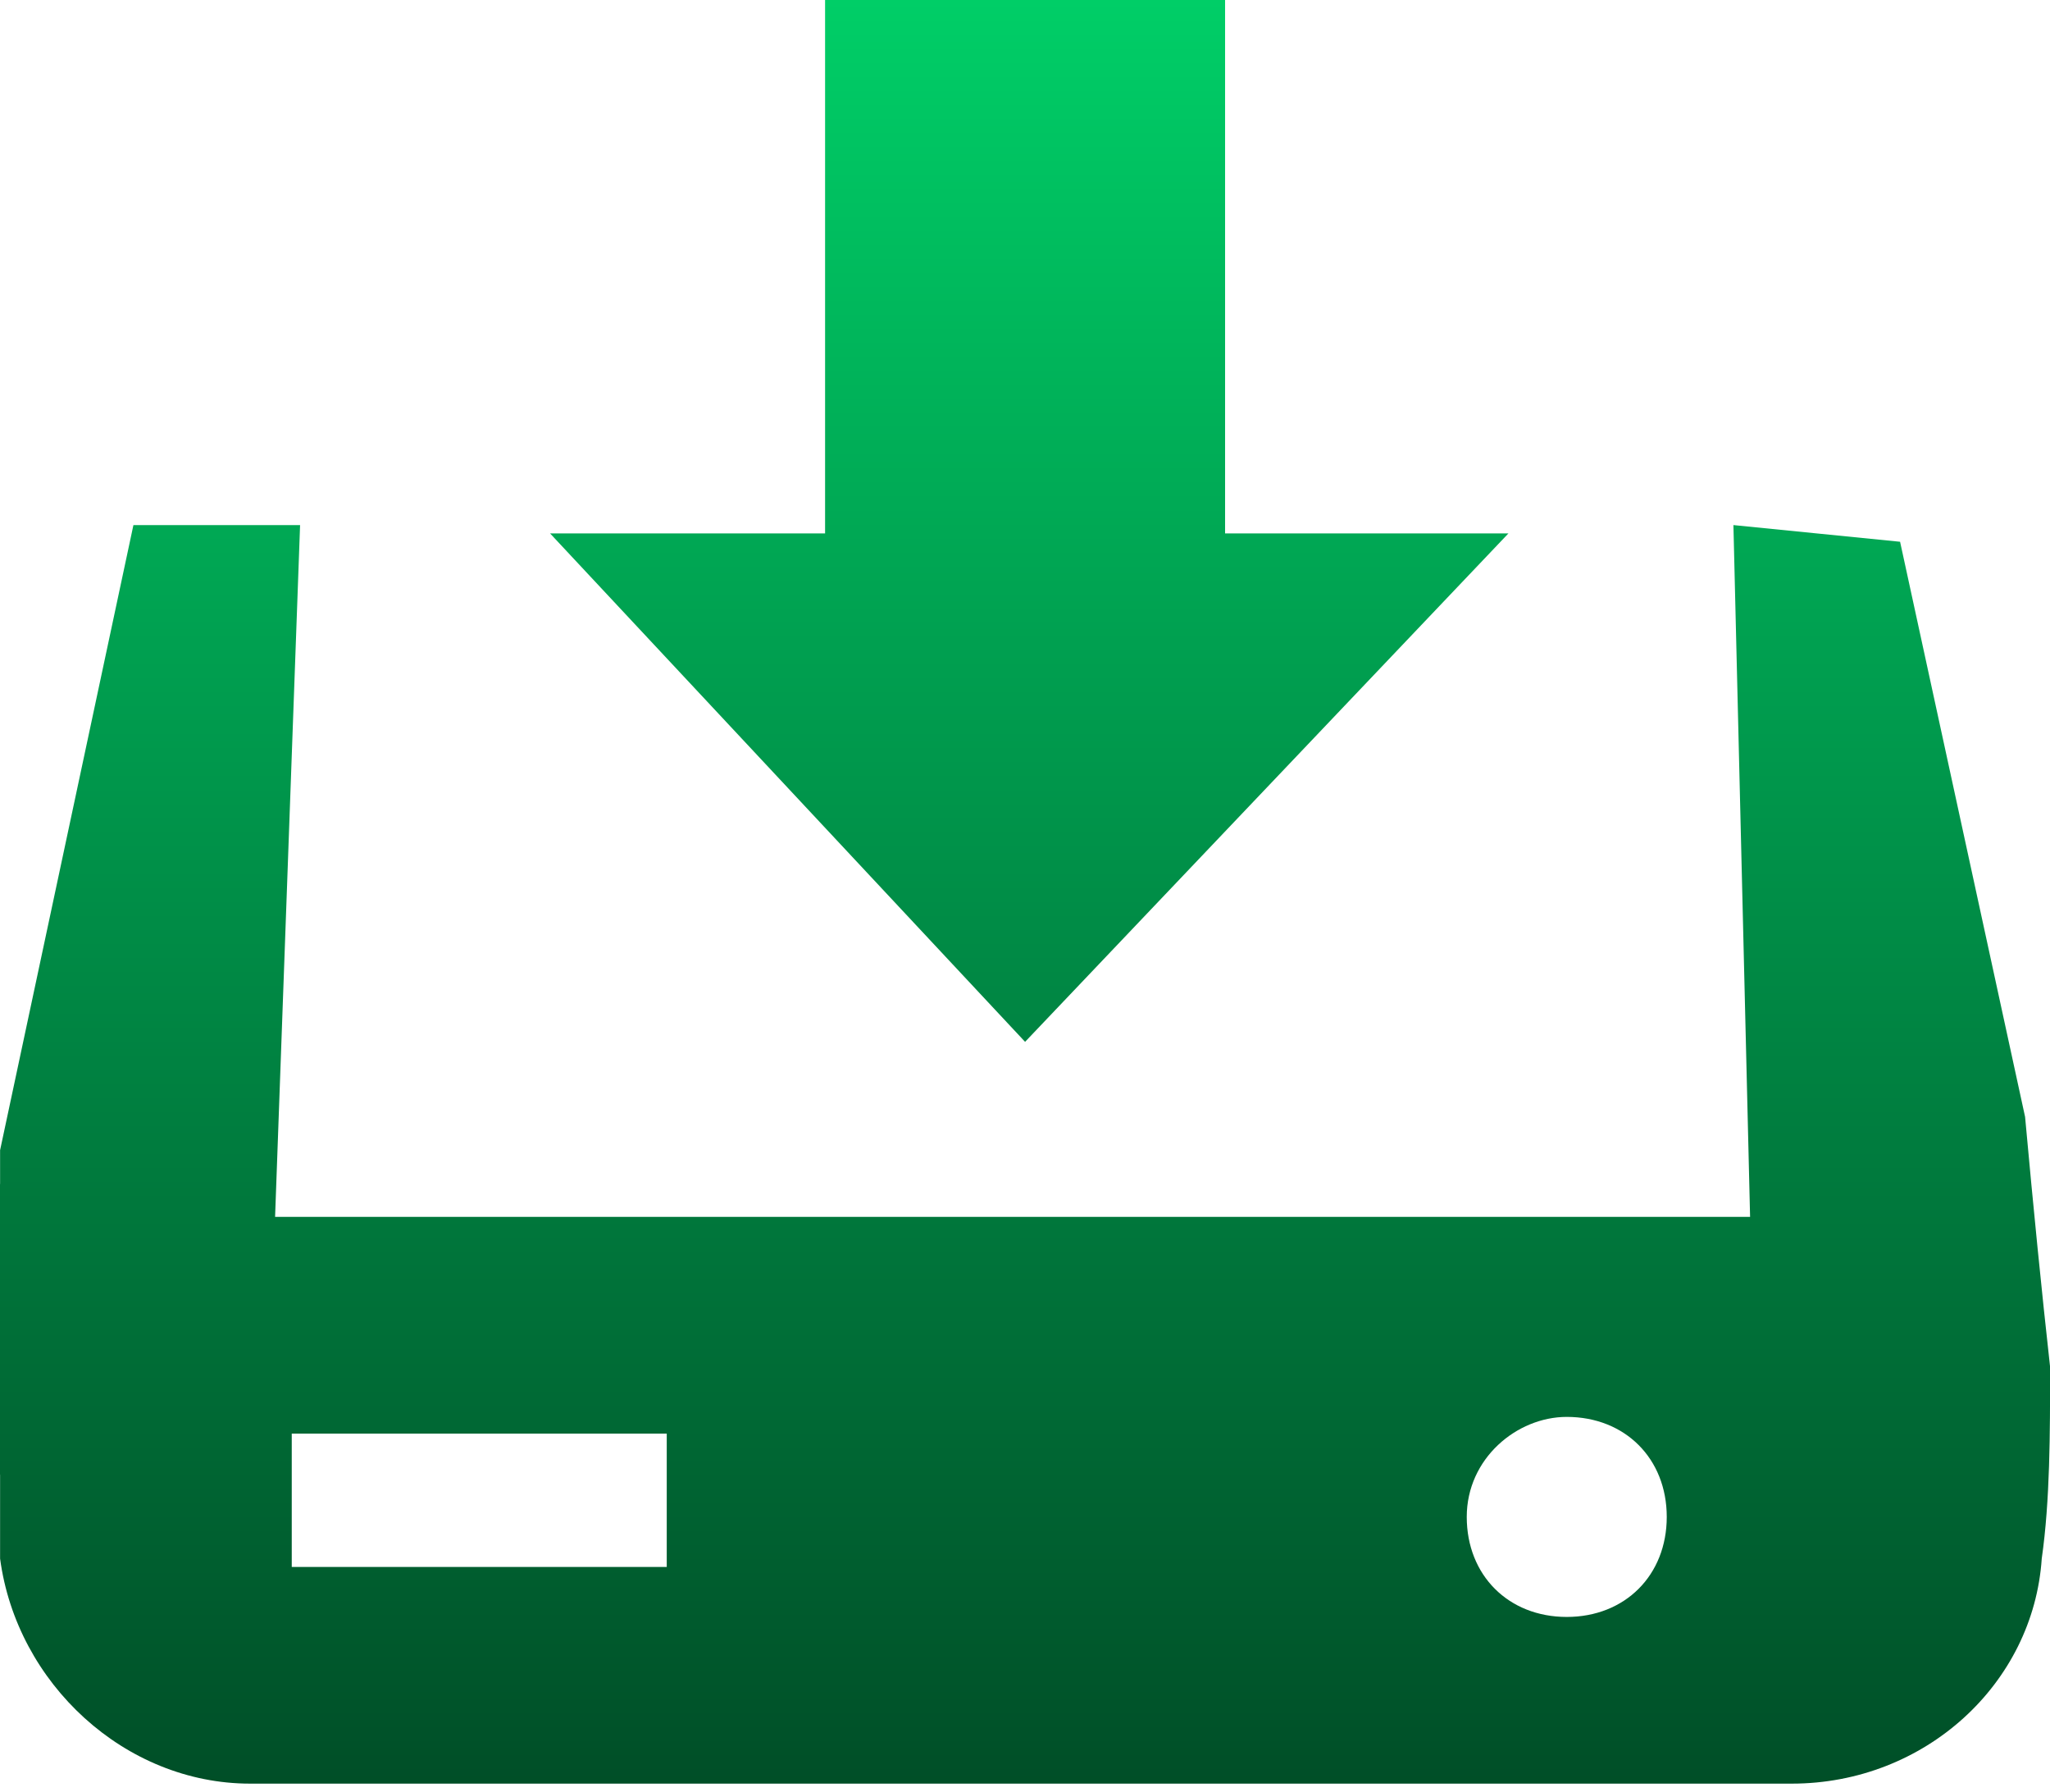 <?xml version="1.0" encoding="utf-8"?>
<!-- Generator: Adobe Illustrator 26.1.0, SVG Export Plug-In . SVG Version: 6.00 Build 0)  -->
<svg version="1.1" id="圖層_1" xmlns="http://www.w3.org/2000/svg" xmlns:xlink="http://www.w3.org/1999/xlink" x="0px" y="0px"
	 viewBox="0 0 24.6 21.5" style="enable-background:new 0 0 24.6 21.5;" xml:space="preserve">
<style type="text/css">
	.st0{fill-rule:evenodd;clip-rule:evenodd;fill:url(#路径_27227_00000056396133178616240810000016028394464219132833_);}
</style>
<g id="icon-download" transform="translate(0.001)">
	
		<linearGradient id="路径_27227_00000106827479230151591960000013287427889258002868_" gradientUnits="userSpaceOnUse" x1="12.317" y1="-1.464844e-05" x2="12.317" y2="21.478">
		<stop  offset="0" style="stop-color:#00CE67"/>
		<stop  offset="1" style="stop-color:#004E27"/>
	</linearGradient>
	
		<path id="路径_27227" style="fill-rule:evenodd;clip-rule:evenodd;fill:url(#路径_27227_00000106827479230151591960000013287427889258002868_);" d="
		M6.6,6.4h3.3V0h4.8v6.4h3.4l-5.8,6.1L6.6,6.4z M22.8,6.5l1.5,6.9c0,0,0,0,0,0c0.1,1.1,0.2,2.1,0.3,3c0,0.8,0,1.6-0.1,2.3
		c0,0,0,0,0,0c-0.1,1.5-1.4,2.7-3,2.7H3c-1.5,0-2.8-1.2-3-2.7c0,0,0,0,0-0.1v-0.1v0c0-0.2,0-0.5,0-0.8c-0.1-1.2-0.1-2.3,0-3.5l0,0
		l0-0.2c0-0.1,0-0.1,0-0.2l1.6-7.5h2l-0.3,8.3h17.7l-0.2-8.3L22.8,6.5L22.8,6.5z M18.8,17c0.7,0,1.2,0.5,1.2,1.2
		c0,0.7-0.5,1.2-1.2,1.2c-0.7,0-1.2-0.5-1.2-1.2c0,0,0,0,0,0C17.6,17.5,18.2,17,18.8,17z M3.5,17.2H8v1.6H3.5L3.5,17.2L3.5,17.2z"/>
</g>
</svg>
